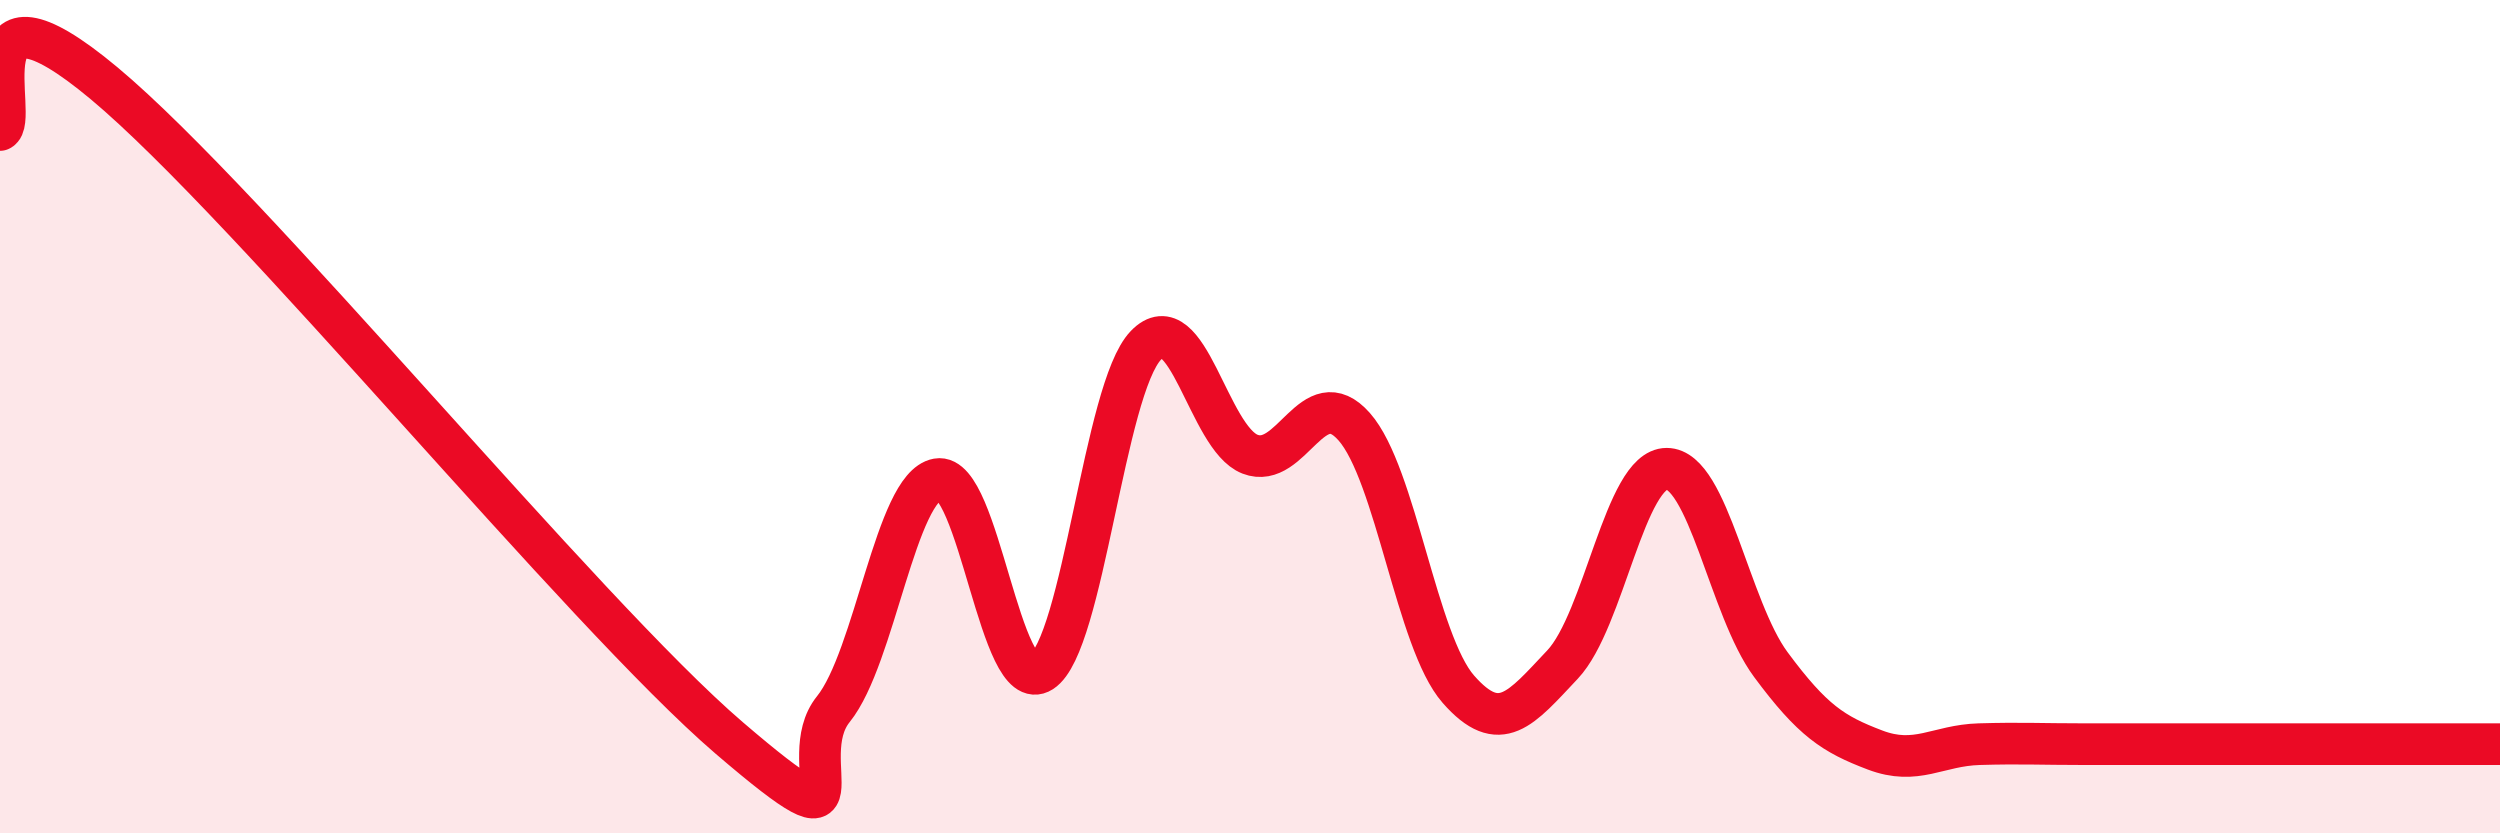 
    <svg width="60" height="20" viewBox="0 0 60 20" xmlns="http://www.w3.org/2000/svg">
      <path
        d="M 0,3.12 C 0.5,2.9 -1,-0.92 2.5,2 C 6,4.92 14,14.71 17.5,17.71 C 21,20.71 19,18.26 20,17.02 C 21,15.78 21.5,11.68 22.5,11.5 C 23.5,11.32 24,16.76 25,16.12 C 26,15.48 26.5,9.33 27.5,8.29 C 28.5,7.25 29,10.51 30,10.9 C 31,11.29 31.5,9.11 32.5,10.24 C 33.5,11.37 34,15.4 35,16.54 C 36,17.68 36.5,17.01 37.5,15.95 C 38.5,14.89 39,11.25 40,11.25 C 41,11.25 41.5,14.6 42.5,15.95 C 43.5,17.3 44,17.62 45,18 C 46,18.38 46.5,17.89 47.5,17.86 C 48.5,17.83 49,17.86 50,17.86 C 51,17.86 51.5,17.86 52.5,17.86 C 53.5,17.86 54,17.86 55,17.86 C 56,17.86 56.5,17.86 57.5,17.86 C 58.5,17.86 59.5,17.86 60,17.86L60 20L0 20Z"
        fill="#EB0A25"
        opacity="0.1"
        stroke-linecap="round"
        stroke-linejoin="round"
      />
      <path
        d="M 0,3.12 C 0.5,2.9 -1,-0.92 2.5,2 C 6,4.92 14,14.71 17.5,17.71 C 21,20.71 19,18.26 20,17.02 C 21,15.78 21.5,11.68 22.5,11.5 C 23.5,11.32 24,16.76 25,16.12 C 26,15.48 26.5,9.33 27.5,8.29 C 28.5,7.25 29,10.51 30,10.9 C 31,11.29 31.5,9.11 32.5,10.24 C 33.5,11.37 34,15.4 35,16.54 C 36,17.68 36.5,17.01 37.5,15.95 C 38.5,14.89 39,11.25 40,11.25 C 41,11.25 41.5,14.6 42.5,15.95 C 43.5,17.3 44,17.62 45,18 C 46,18.38 46.5,17.89 47.5,17.86 C 48.5,17.83 49,17.86 50,17.86 C 51,17.86 51.5,17.86 52.5,17.86 C 53.5,17.86 54,17.86 55,17.86 C 56,17.86 56.5,17.86 57.5,17.86 C 58.5,17.86 59.5,17.86 60,17.86"
        stroke="#EB0A25"
        stroke-width="1"
        fill="none"
        stroke-linecap="round"
        stroke-linejoin="round"
      />
    </svg>
  
